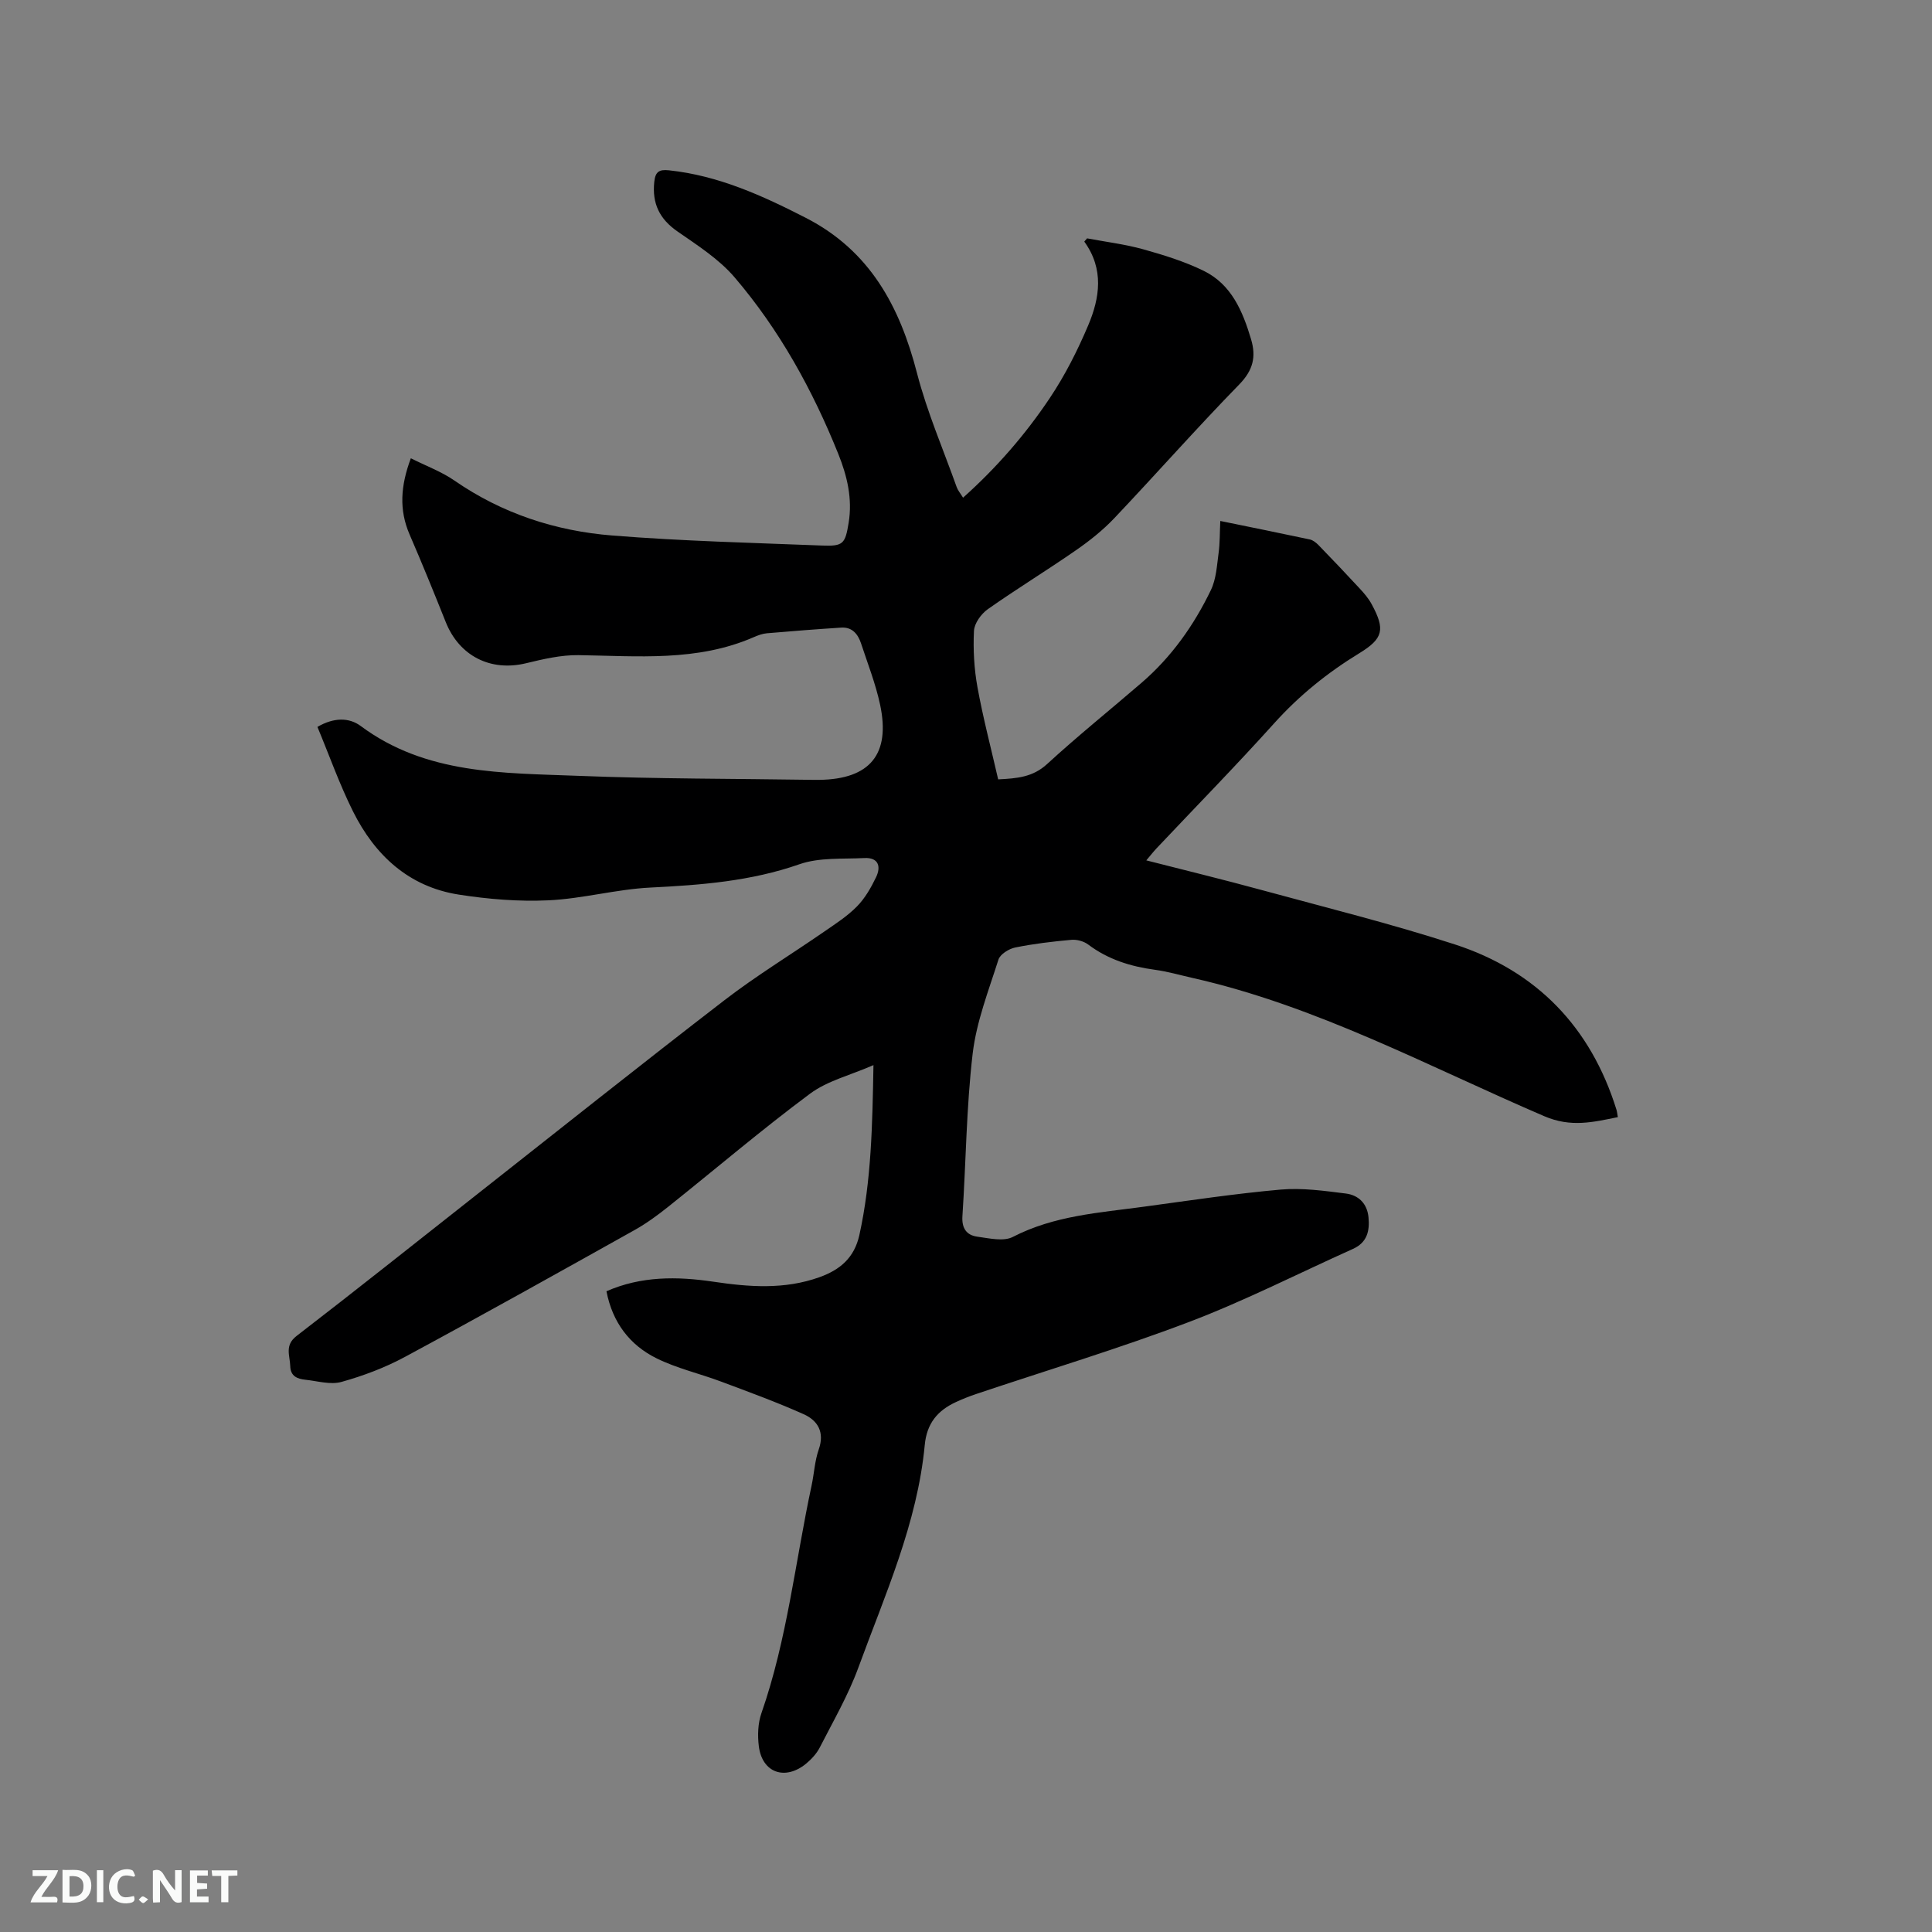 <svg enable-background="new 0 0 400 400" viewBox="0 0 400 400" xmlns="http://www.w3.org/2000/svg"><rect x="0" y="0" width="400" height="400" fill="#808080" stroke="none"/><path d="m180.84 220.52c-4.8 2.1-9.53 3.24-13.12 5.91-10.02 7.45-19.54 15.57-29.3 23.36-2.22 1.77-4.54 3.48-7.02 4.87-15.8 8.83-31.6 17.67-47.54 26.26-4.13 2.23-8.64 3.93-13.16 5.19-2.28.64-4.98-.19-7.48-.45-1.67-.18-3.07-.71-3.13-2.84-.07-2.2-1.21-4.28 1.32-6.23 12.27-9.44 24.37-19.09 36.53-28.66 17.33-13.64 34.57-27.39 52.04-40.84 6.62-5.1 13.8-9.46 20.68-14.22 2.35-1.62 4.8-3.2 6.78-5.22 1.65-1.68 2.9-3.87 3.94-6.03 1.07-2.22.5-4.12-2.42-3.97-4.51.23-9.31-.16-13.44 1.28-10.07 3.52-20.37 4.31-30.87 4.83-7.05.35-14.03 2.31-21.08 2.64-6.18.29-12.5-.23-18.63-1.19-10.32-1.63-17.32-8.14-21.85-17.21-2.82-5.65-4.93-11.65-7.37-17.5 3.38-1.98 6.55-1.98 8.96-.19 13.55 10.08 29.47 9.7 45.06 10.32 16.19.64 32.42.58 48.63.83.42.01.85.01 1.27 0 10.46-.14 14.76-5.29 12.58-15.54-.92-4.32-2.56-8.49-3.95-12.71-.64-1.93-1.84-3.42-4.11-3.27-5.13.33-10.25.73-15.37 1.17-.93.08-1.87.43-2.74.81-11.71 5.11-24.03 3.9-36.29 3.72-3.61-.05-7.3.82-10.86 1.68-7.32 1.77-13.8-1.49-16.61-8.52-2.43-6.08-4.89-12.14-7.49-18.14-2.2-5.09-1.88-10.05.26-15.78 3.17 1.6 6.35 2.76 9.05 4.63 9.86 6.82 20.91 10.42 32.65 11.36 14.46 1.16 28.98 1.51 43.48 2.08 4.35.17 4.75-.37 5.46-4.69.82-4.99-.3-9.7-2.14-14.28-5.33-13.25-12.18-25.69-21.47-36.56-3.23-3.78-7.66-6.61-11.81-9.49-3.74-2.59-5.29-5.79-4.82-10.27.22-2.11 1-2.61 3.03-2.4 10.22 1.08 19.32 5.22 28.32 9.83 13.29 6.8 19.48 18.35 23.05 32.18 2.08 8.04 5.42 15.75 8.22 23.6.24.67.75 1.25 1.31 2.17 6.95-6.21 12.9-13.07 17.94-20.6 3.15-4.7 5.76-9.86 7.97-15.08 2.4-5.67 3.32-11.64-.81-17.34.19-.22.39-.45.58-.67 3.88.73 7.83 1.21 11.61 2.26 4.27 1.19 8.59 2.53 12.55 4.47 5.74 2.82 8.06 8.36 9.79 14.16 1.09 3.65.41 6.43-2.45 9.36-8.81 9.03-17.16 18.5-25.84 27.66-2.38 2.51-5.14 4.71-7.99 6.68-6.01 4.17-12.26 7.98-18.23 12.19-1.37.97-2.78 2.92-2.86 4.48-.19 3.87.03 7.84.72 11.65 1.15 6.34 2.8 12.59 4.29 19.1 3.89-.2 7.17-.44 10.15-3.19 6.32-5.8 13.02-11.19 19.53-16.8 6.2-5.34 10.85-11.91 14.37-19.22 1.1-2.29 1.24-5.09 1.59-7.68.28-2.07.23-4.2.35-6.61 6.39 1.31 12.47 2.53 18.54 3.83.65.14 1.29.66 1.78 1.15 2.87 2.96 5.72 5.95 8.51 8.97.93 1 1.85 2.07 2.49 3.25 2.86 5.26 2.44 7.14-2.55 10.19-6.55 4-12.41 8.72-17.58 14.46-7.94 8.82-16.26 17.31-24.41 25.95-.64.68-1.21 1.42-2.1 2.47 8.18 2.09 16.04 4 23.84 6.13 13.38 3.65 26.86 6.99 40.04 11.27 16.94 5.51 28.15 17.13 33.47 34.25.12.4.15.82.28 1.51-5.13 1.04-9.7 2.18-15.23-.19-23.99-10.3-47.12-22.84-72.88-28.64-2.58-.58-5.14-1.33-7.76-1.68-5.01-.68-9.66-2.12-13.77-5.21-.91-.69-2.35-1.09-3.49-.99-3.9.35-7.81.81-11.64 1.59-1.31.27-3.11 1.38-3.47 2.5-2.04 6.42-4.56 12.86-5.34 19.47-1.31 11.14-1.38 22.42-2.12 33.63-.17 2.51.83 3.96 3.08 4.27 2.45.33 5.42 1.05 7.36.05 8.56-4.42 17.88-5 27.08-6.25 9.45-1.28 18.89-2.71 28.38-3.55 4.45-.39 9.03.26 13.5.82 2.57.33 4.39 2.03 4.67 4.89s-.28 5.25-3.21 6.57c-11.29 5.07-22.35 10.72-33.89 15.11-14.52 5.52-29.44 10-44.17 14.95-1.4.47-2.78 1.02-4.12 1.64-3.81 1.75-6.06 4.41-6.48 8.9-1.54 16.24-8.24 31.02-13.75 46.1-2.09 5.71-5.19 11.06-7.97 16.5-.65 1.28-1.73 2.45-2.85 3.38-4.36 3.57-9.1 1.88-9.78-3.6-.28-2.24-.2-4.76.54-6.87 5.34-15.3 7-31.39 10.38-47.11.53-2.48.65-5.1 1.48-7.47 1.26-3.59-.2-6-3.13-7.31-5.57-2.49-11.32-4.59-17.04-6.73-4.44-1.67-9.16-2.74-13.38-4.82-5.56-2.74-9.14-7.4-10.4-13.9 7.2-3.16 14.62-3.09 22.12-1.98 7.4 1.1 14.72 1.67 21.98-.93 4.3-1.54 7.21-4.03 8.26-8.71 2.49-11.29 2.7-22.79 2.92-35.2z" fill="#000001"/><g fill="#fafbfa"><path d="m37.59 393.81c-.92.31-1.52.05-2-.78-.7-1.2-1.52-2.34-2.47-3.78v4.59c-.55.03-.95.05-1.41.07-.03-.37-.06-.64-.06-.91 0-1.91 0-3.81 0-5.7 1.13-.41 1.77-.03 2.29.91.62 1.11 1.38 2.14 2.31 3.19v-4.2h1.35v6.61z"/><path d="m12.94 393.88v-6.75c1.9.19 3.93-.54 5.37 1.29.8 1.01.78 2.88.03 3.97-1.37 1.97-3.4 1.51-5.4 1.49m1.45-1.22c2.04.12 2.92-.58 2.89-2.21-.03-1.51-.98-2.19-2.89-2z"/><path d="m11.81 393.87h-5.49c.68-2.18 2.47-3.48 3.51-5.45h-3.08v-1.21h5.29c-.71 2.13-2.44 3.48-3.47 5.51.86 0 1.63.04 2.39-.01.79-.05 1.14.21.85 1.16"/><path d="m39.33 393.86v-6.61h3.7v1.07h-2.22v1.52c.68.04 1.34.09 2.07.13v1.07c-.72.05-1.38.09-2.1.14v1.48h2.4v1.19h-3.85z"/><path d="m27.71 388.56c-1.15-.3-2.46-.61-3.1.64-.37.73-.41 1.93-.06 2.67.63 1.35 1.99.93 3.17.68.35.94-.01 1.32-.93 1.46-1.62.25-3.05-.27-3.76-1.48-.73-1.24-.6-3.03.31-4.17.88-1.11 2.71-1.7 4-1.16.32.13.44.74.65 1.12-.1.08-.19.16-.28.24"/><path d="m49.15 387.24v1.07c-.59.02-1.17.05-1.87.08v5.44h-1.48v-5.44h-1.85c-.05-.4-.08-.73-.13-1.15z"/><path d="m20.06 387.21h1.33v6.62h-1.33z"/><path d="m30.68 393.25c-.49.38-.8.79-1.05.76-.32-.05-.6-.45-.9-.7.26-.24.51-.64.8-.67.29-.04.62.3 1.15.61"/></g></svg>